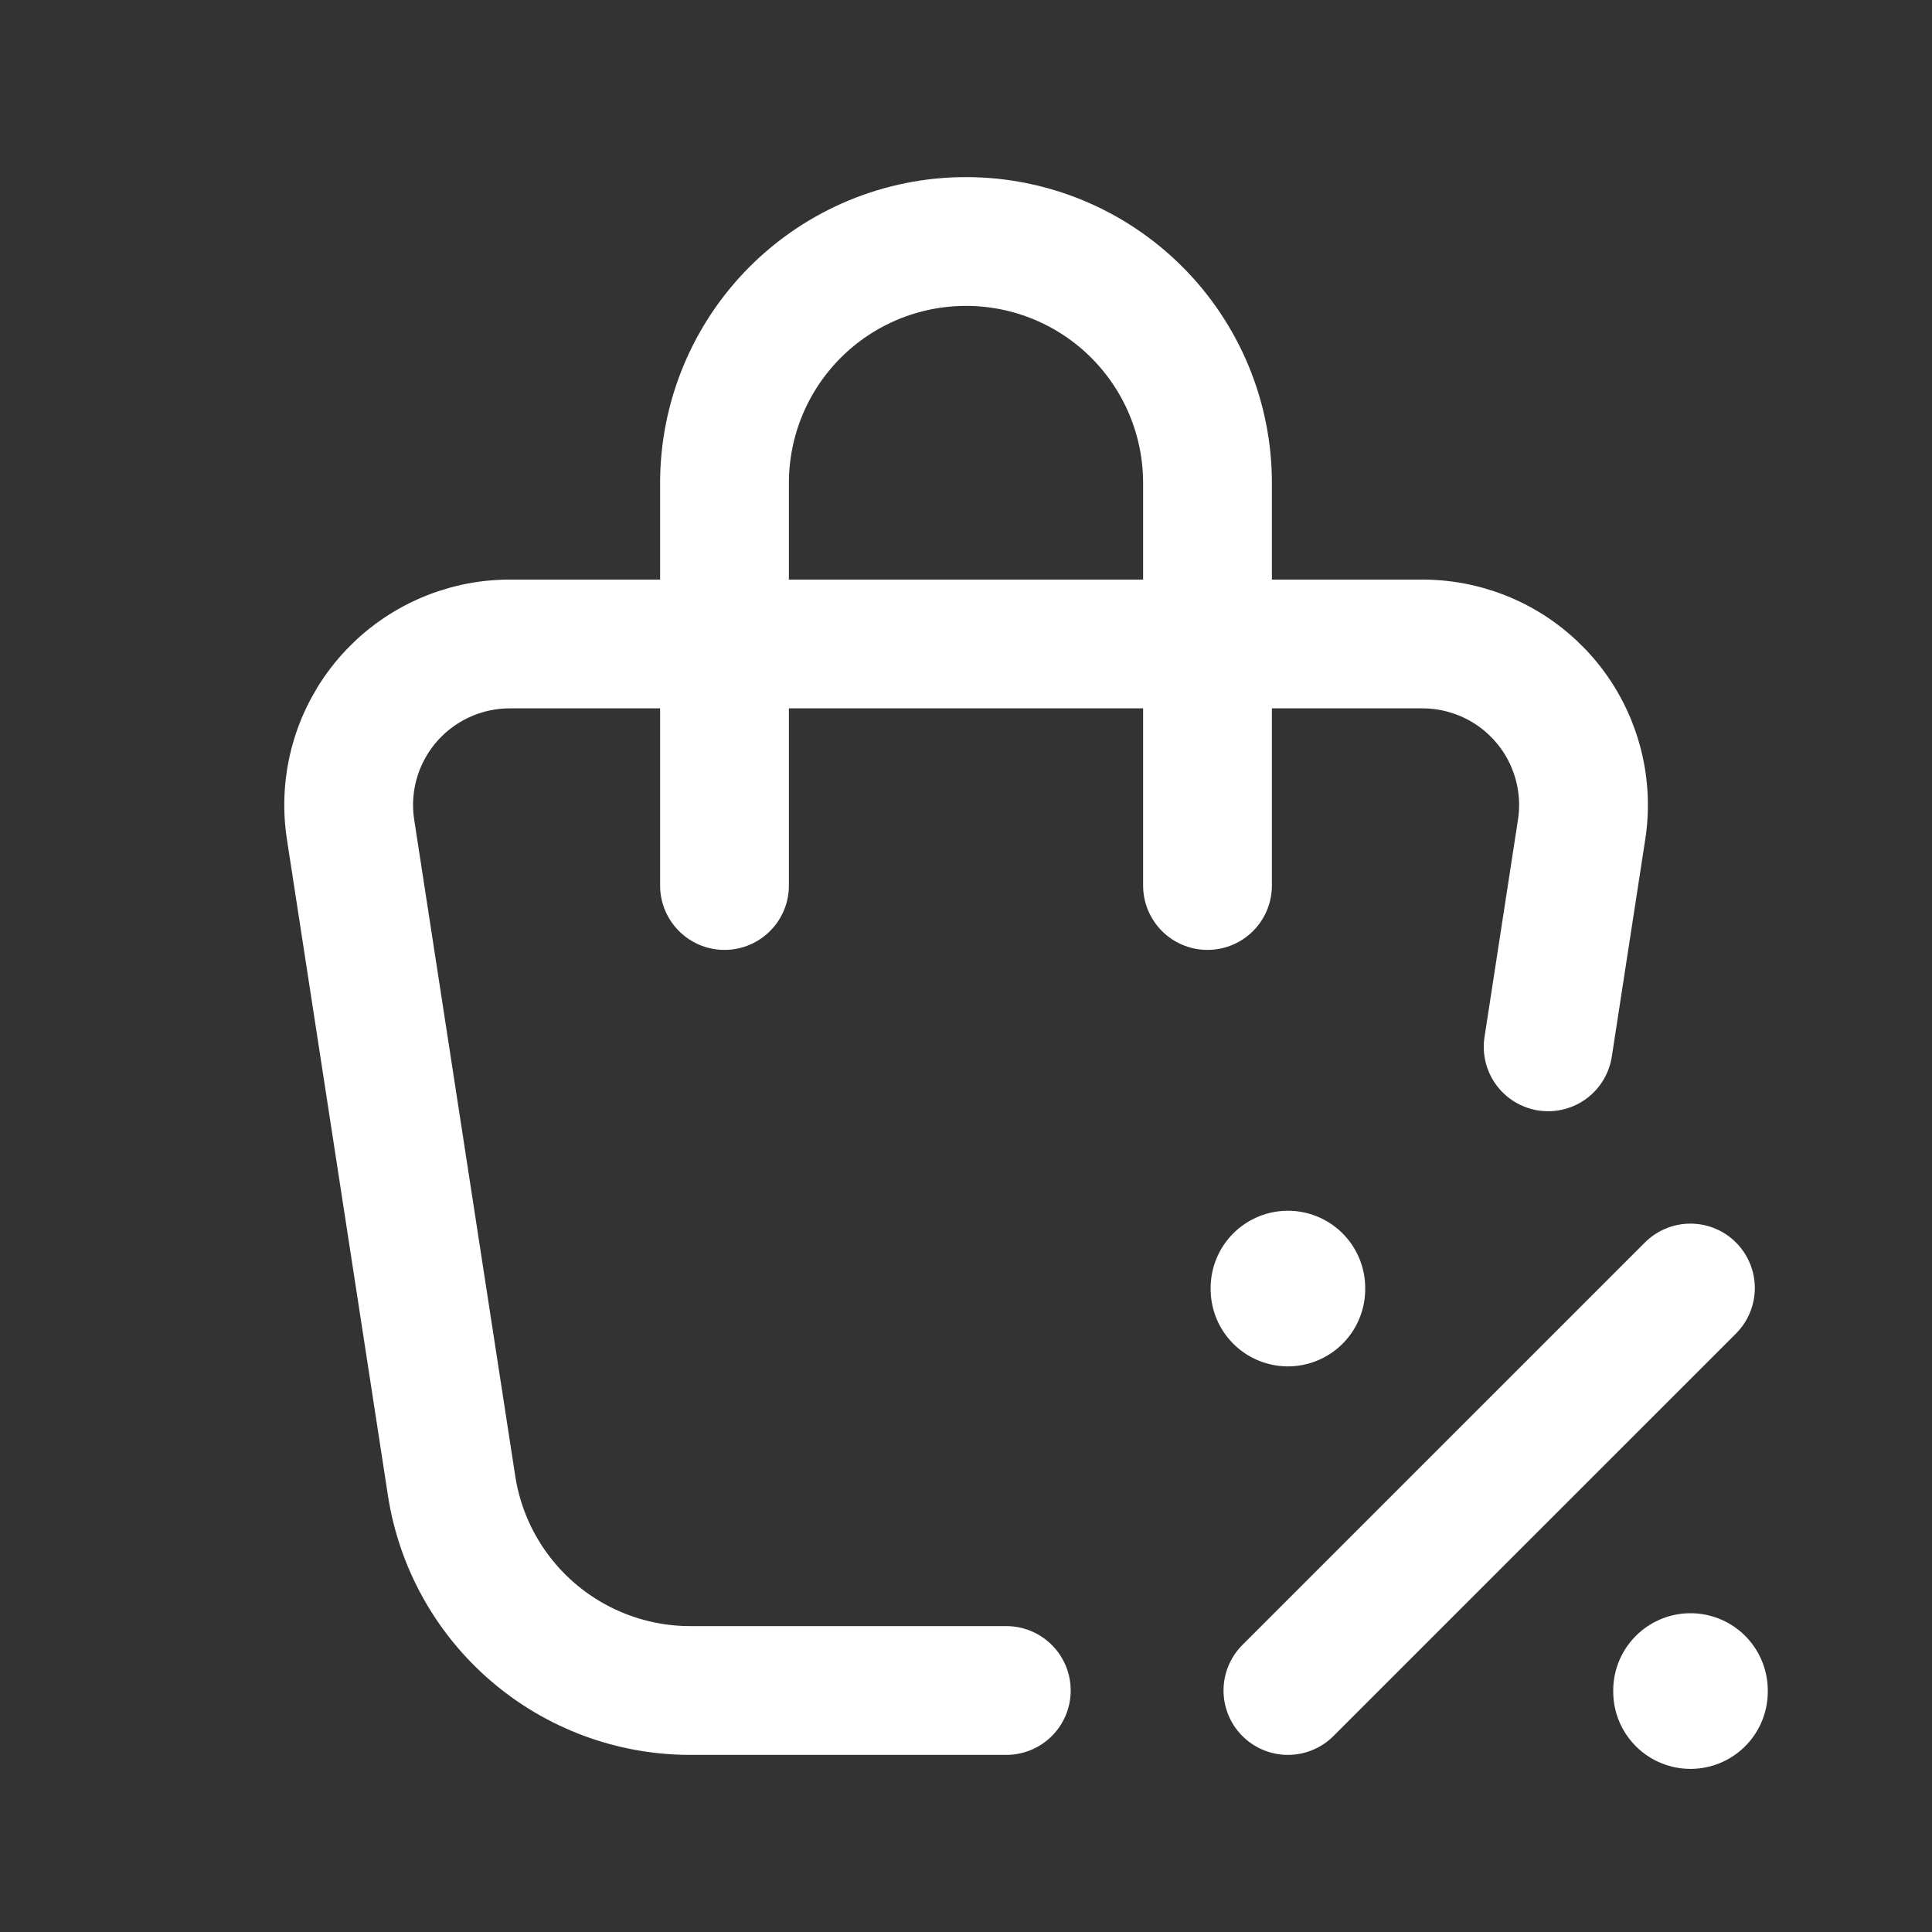 <?xml version="1.0" encoding="UTF-8"?>
<svg xmlns="http://www.w3.org/2000/svg" width="56" height="56" viewBox="0 0 56 56" fill="none">
  <rect x="0" y="0" width="56" height="56" fill="#333333" stroke="none"/>
  <g clip-path="url(#clip0_545_37)">
    <path d="M29.168 49H20.007C18.335 49 16.718 48.401 15.45 47.312C14.181 46.224 13.343 44.717 13.089 43.064L10.161 24.043C10.058 23.378 10.101 22.698 10.286 22.051C10.471 21.404 10.793 20.805 11.232 20.294C11.67 19.784 12.213 19.374 12.825 19.093C13.436 18.812 14.101 18.666 14.774 18.666H41.231C41.904 18.666 42.569 18.812 43.181 19.093C43.792 19.374 44.335 19.784 44.773 20.294C45.212 20.805 45.534 21.404 45.719 22.051C45.904 22.698 45.947 23.378 45.844 24.043L44.874 30.343" stroke="white" stroke-width="3.733" stroke-linecap="round" stroke-linejoin="round"></path>
    <path d="M21 25.667V14C21 12.143 21.738 10.363 23.05 9.05C24.363 7.737 26.143 7 28 7C29.857 7 31.637 7.737 32.95 9.05C34.263 10.363 35 12.143 35 14V25.667" stroke="white" stroke-width="3.733" stroke-linecap="round" stroke-linejoin="round"></path>
    <path d="M37.331 49L48.998 37.334" stroke="white" stroke-width="3.733" stroke-linecap="round" stroke-linejoin="round"></path>
    <path d="M49 49V49.032" stroke="white" stroke-width="4.48" stroke-linecap="round" stroke-linejoin="round"></path>
    <path d="M37.331 37.334V37.365" stroke="white" stroke-width="4.48" stroke-linecap="round" stroke-linejoin="round"></path>
  </g>
  <defs>
    <clipPath id="clip0_545_37">
      <rect width="56" height="56" fill="white"></rect>
    </clipPath>
  </defs>
</svg>
